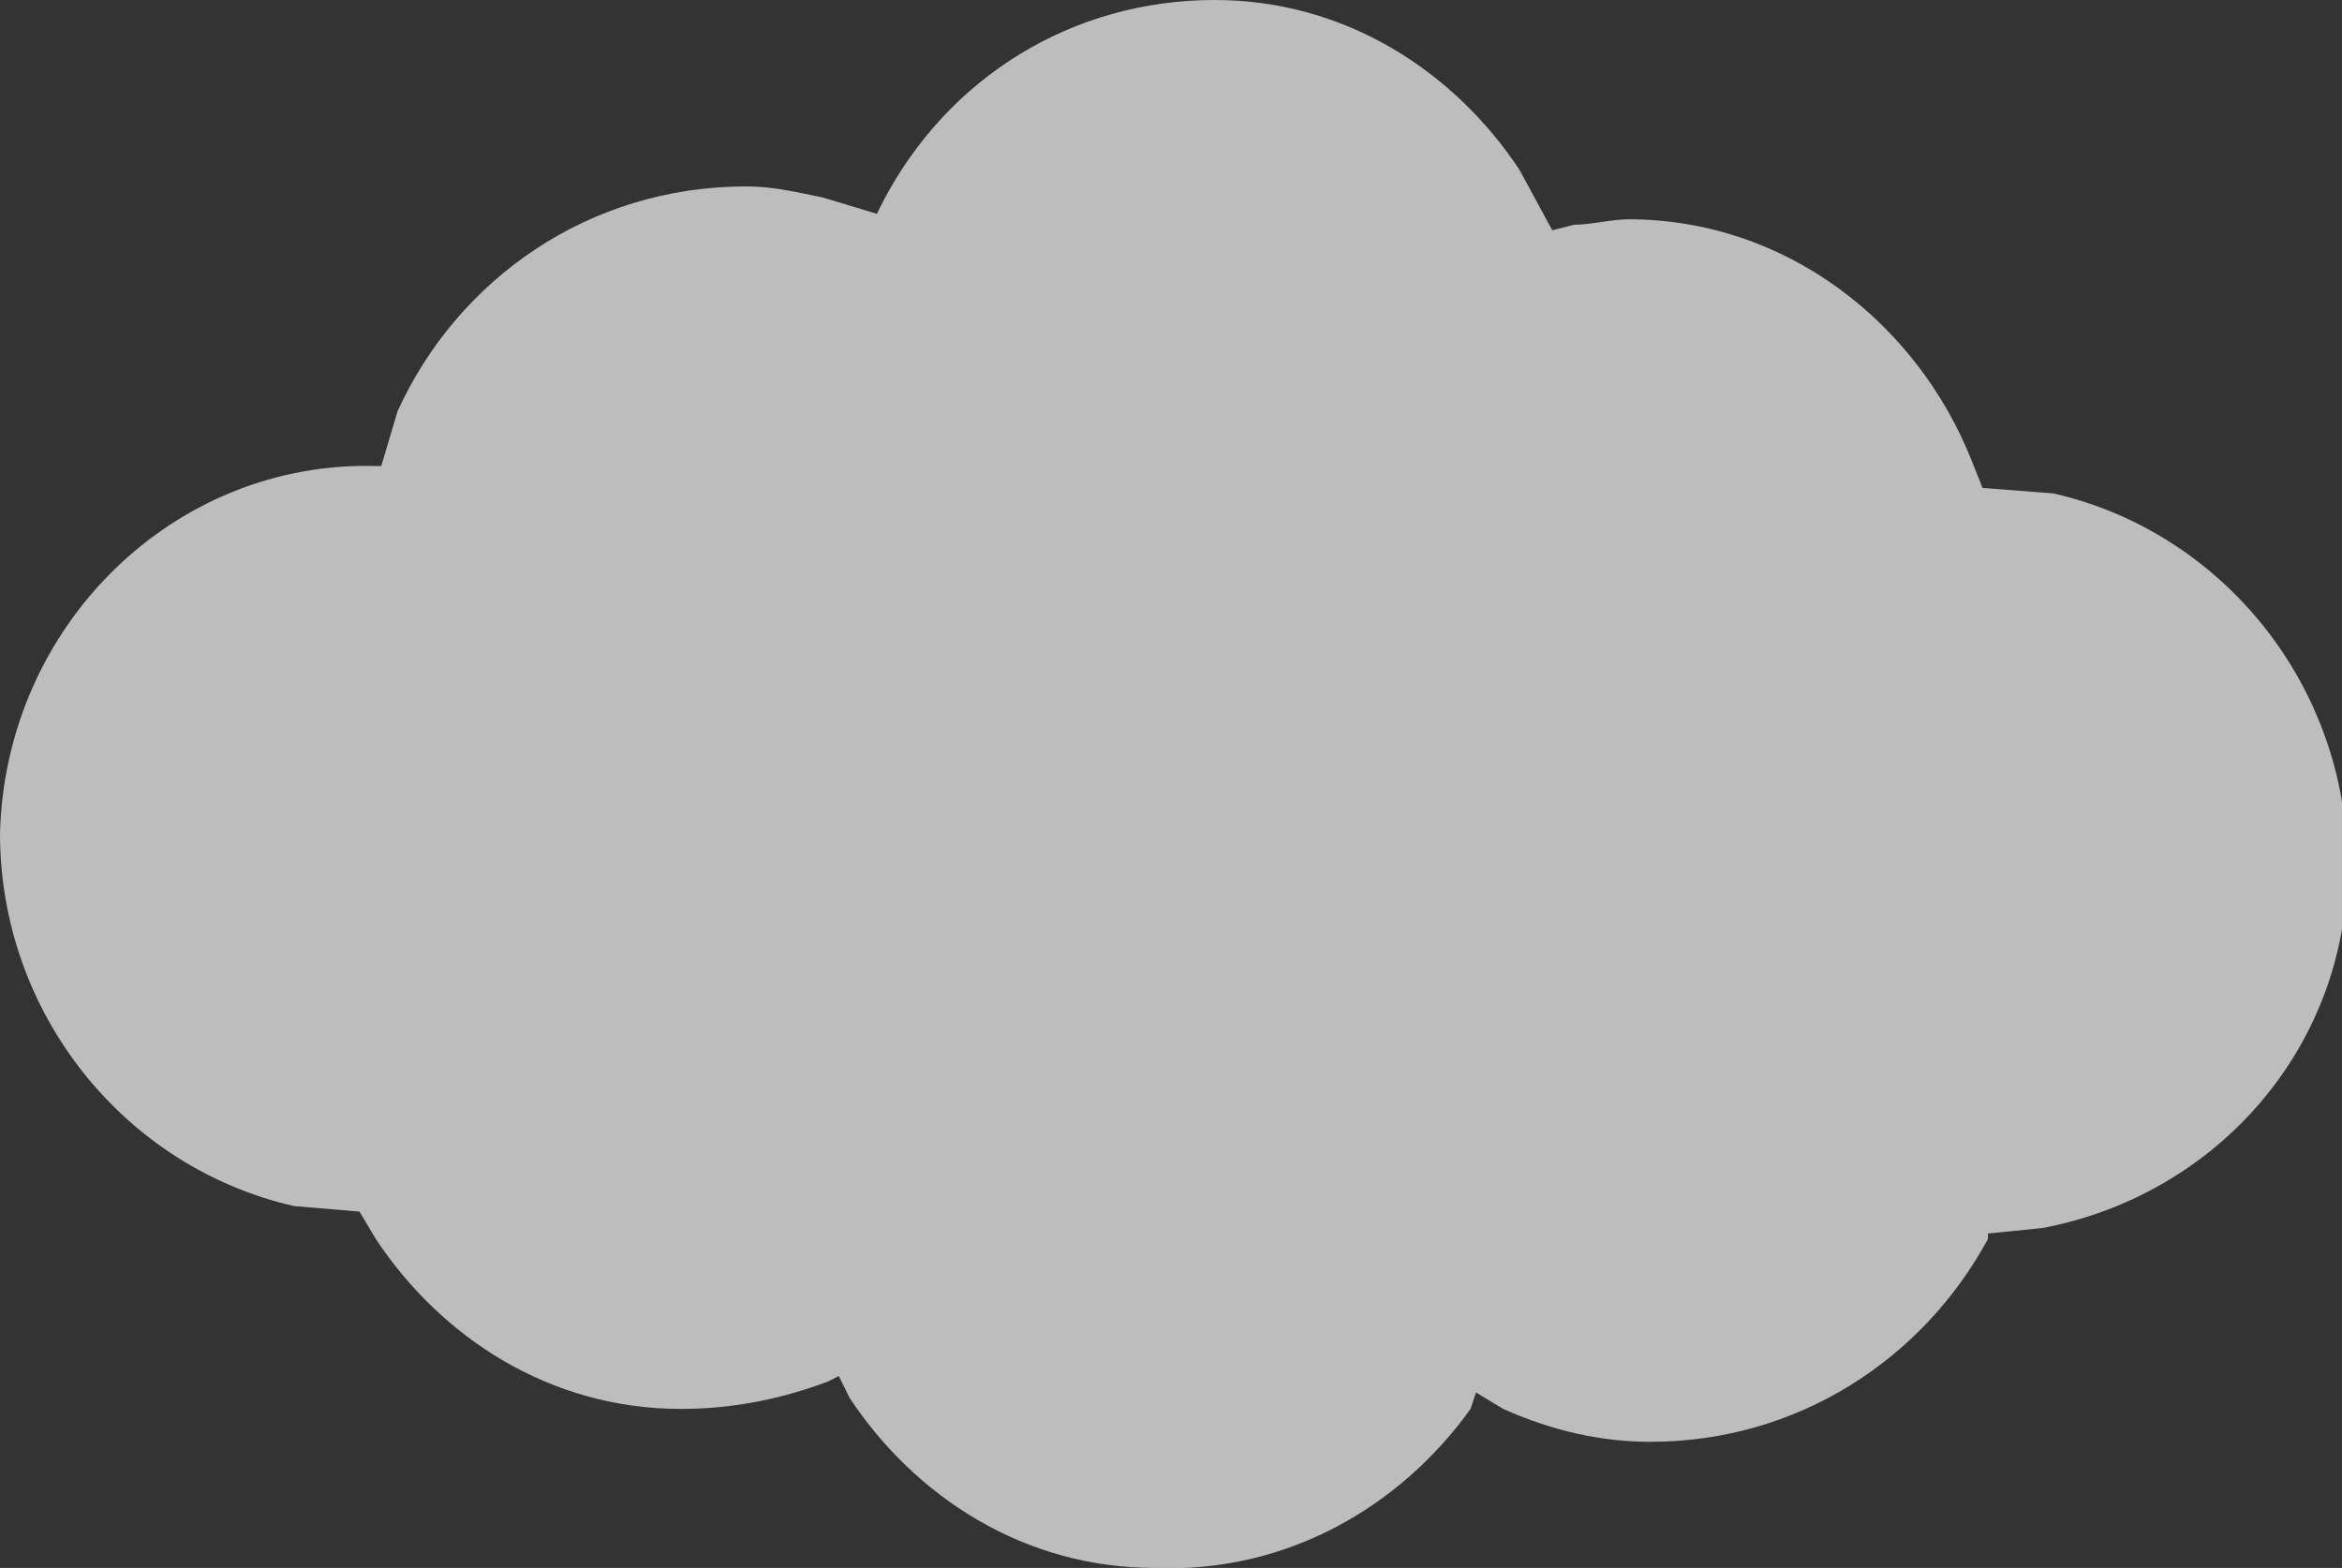 <svg width="115" height="77" fill="none" xmlns="http://www.w3.org/2000/svg"><rect width="100%" height="100%" fill="#333333" stroke="none"/><g clip-path="url(#clip0_2611_7474)"><path d="M56.698 77c-6.419 0-11.768-3.5-14.977-8.346l-.535-1.077-.535.27c-2.14.807-4.546 1.345-7.22 1.345-6.42 0-11.768-3.5-14.977-8.346L17.65 59.5l-3.21-.27C6.152 57.347 0 49.809 0 40.924c.267-10.23 8.558-18.308 18.453-18.038h.268l.802-2.693c2.942-6.461 9.36-11.038 17.116-11.038 1.338 0 2.407.27 3.745.538l2.674.808.268-.538C46.535 3.769 52.686 0 59.639 0c6.42 0 11.768 3.5 14.977 8.346l1.605 2.962 1.07-.27c.802 0 1.872-.269 2.674-.269 7.756 0 14.174 5.116 16.849 11.846l.535 1.347 3.477.269c8.29 1.884 14.441 9.423 14.441 18.307 0 8.885-6.418 16.154-14.976 17.77l-2.675.269v.27c-3.209 5.922-9.36 9.96-16.581 9.96-2.407 0-4.814-.538-7.221-1.615l-1.337-.807-.268.807C68.733 74.04 63.116 77.27 56.698 77z" fill="#fff" fill-opacity=".674"/></g><defs><clipPath id="clip0_2611_7474"><path fill="#fff" d="M0 0h115v77H0z"/></clipPath></defs></svg>